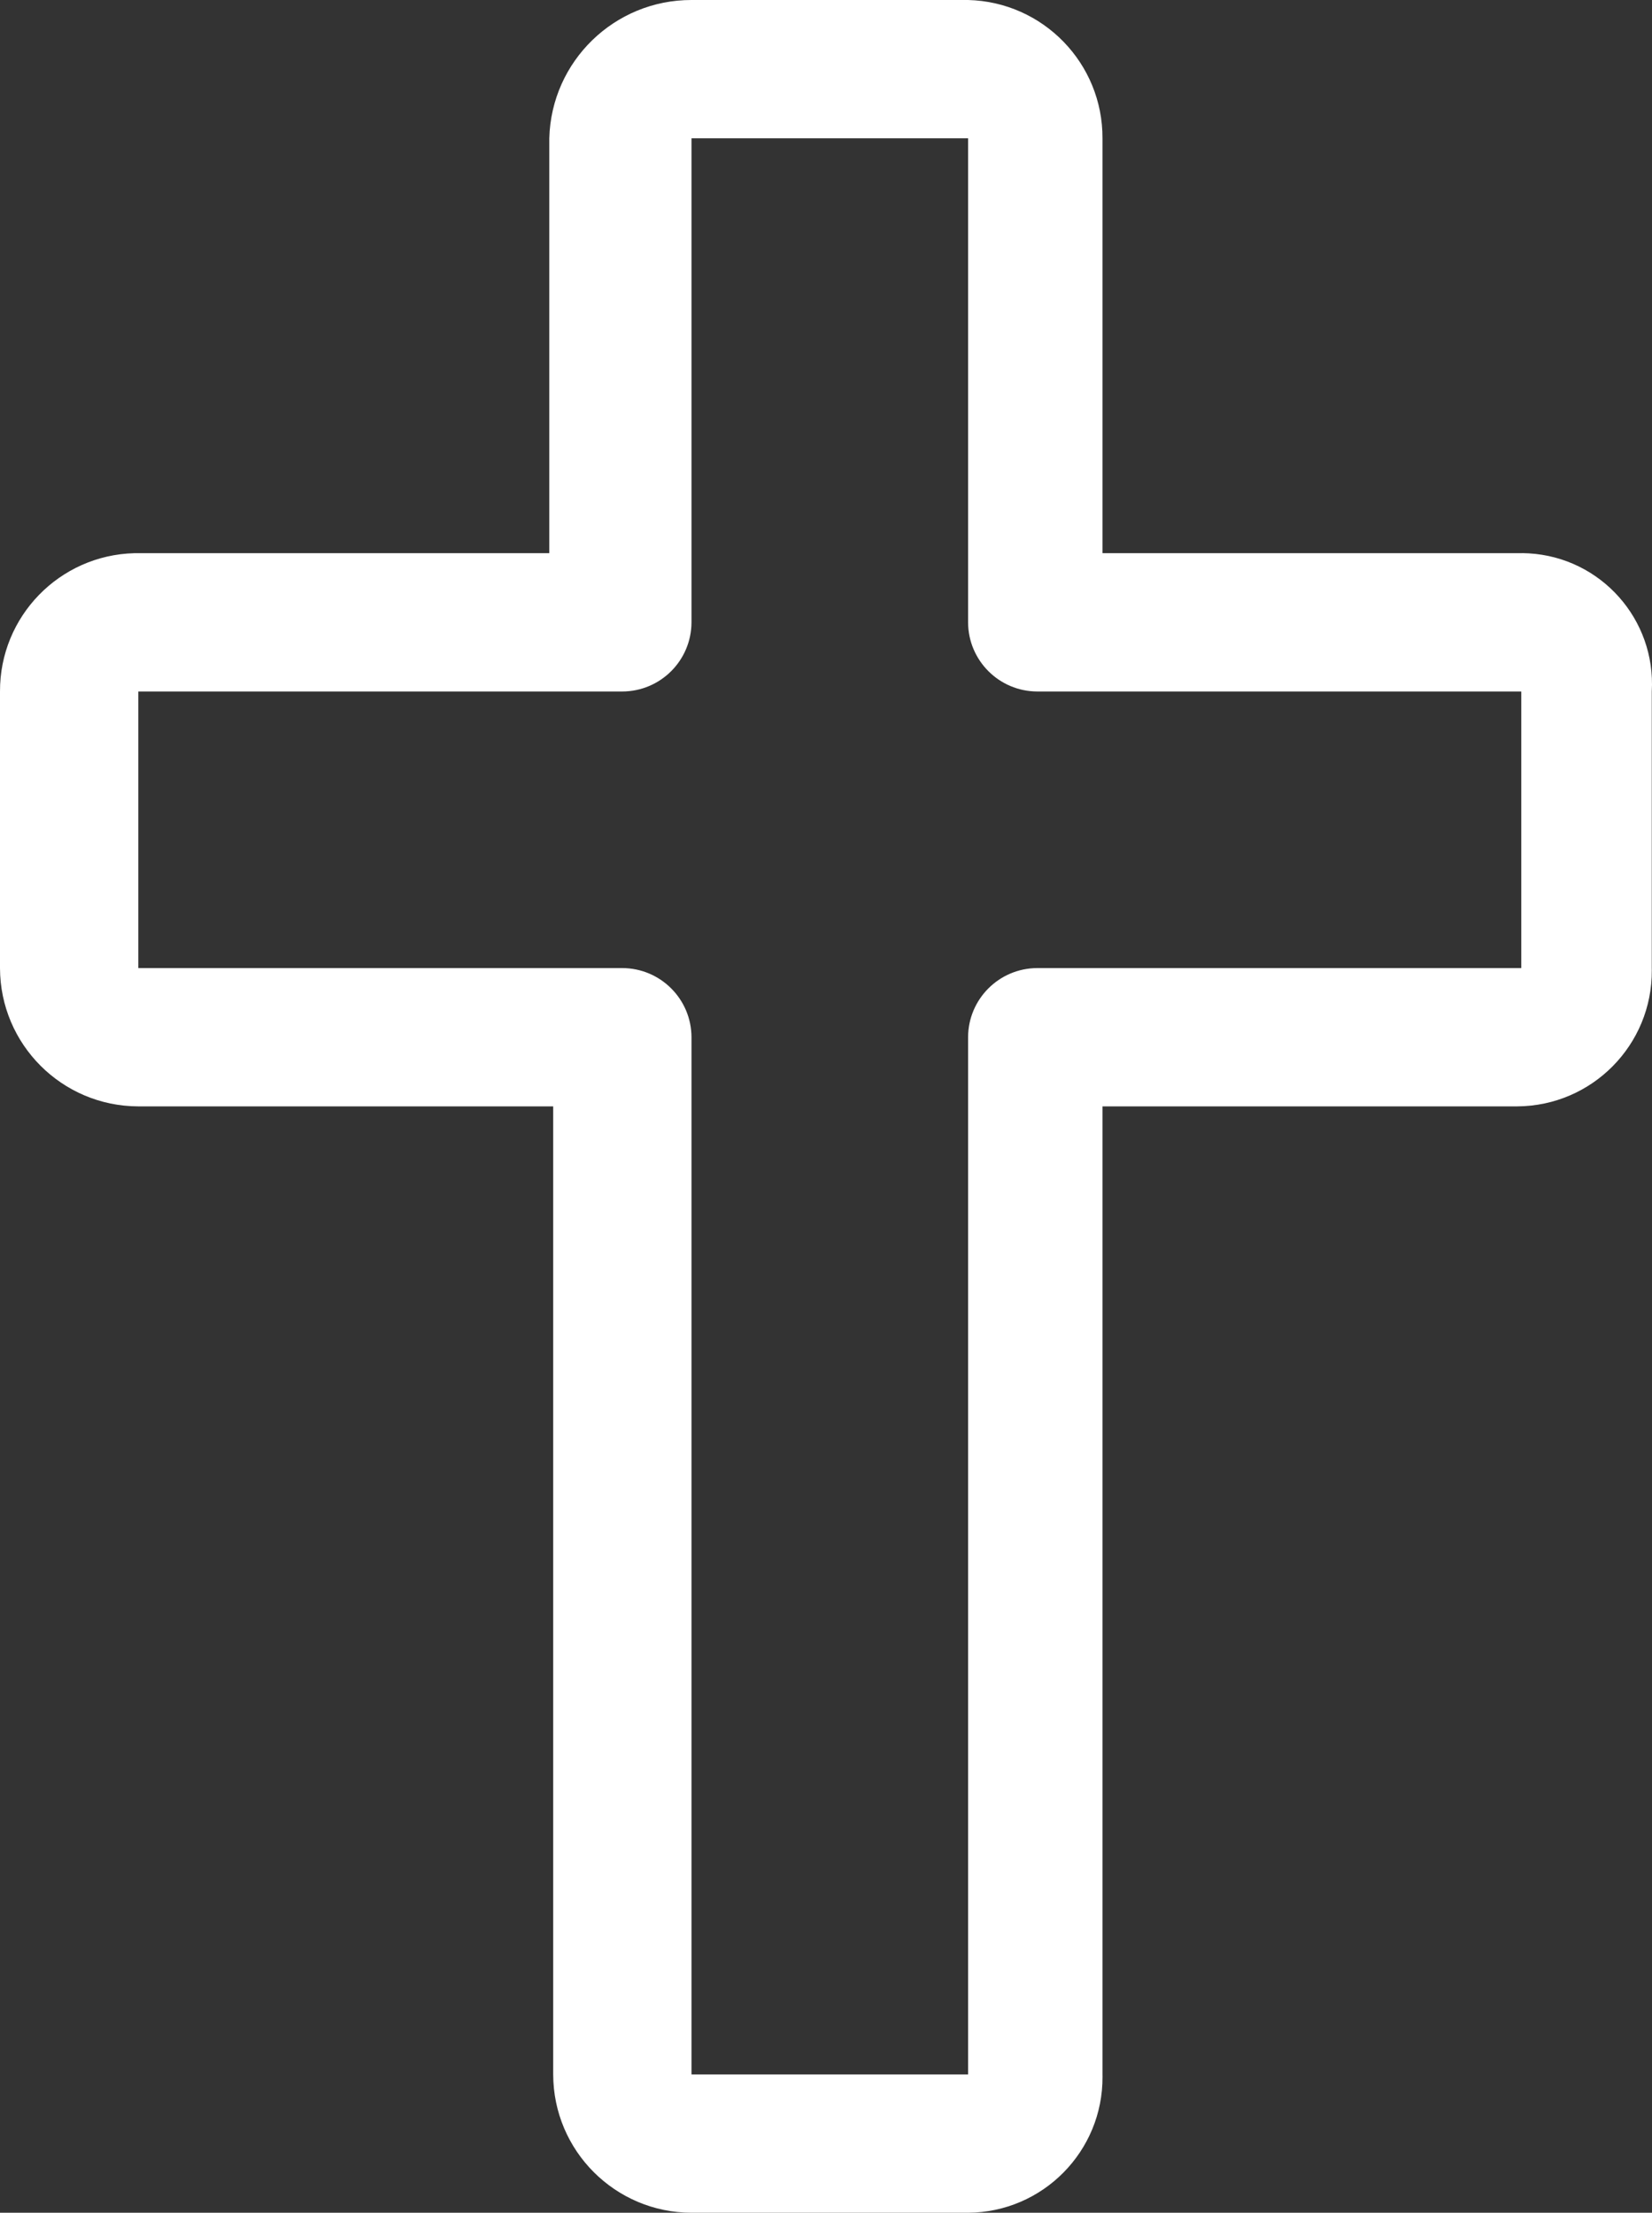 <?xml version="1.0" encoding="UTF-8"?> <svg xmlns="http://www.w3.org/2000/svg" id="a" data-name="Layer 1" width="59.726" height="80" viewBox="0 0 59.726 80"><rect x="0" y="0" width="59.726" height="80" fill="#333333" stroke="none"/><path id="b" data-name="cross" d="m54.859,20h-15V5C39.87,2.289,37.71.067,35,0h-10c-2.786-.004-5.068,2.215-5.141,5v15H4.859C2.149,20.068-.01,22.289,0,25v10c.006,2.759,2.241,4.994,5,5h15v35c.006,2.759,2.241,4.994,5,5h10c2.702-.018,4.878-2.222,4.86-4.924,0-.025,0-.051-.001-.076v-35h15c2.702-.018,4.878-2.222,4.86-4.924,0-.025,0-.051-.001-.076v-10c.151-2.607-1.839-4.843-4.446-4.994-.138-.008-.275-.01-.413-.006Zm.141,15h-17.5c-1.379.004-2.496,1.121-2.5,2.5v37.5h-10v-37.5c-.004-1.379-1.121-2.496-2.5-2.5H5v-10h17.5c1.379-.004,2.496-1.121,2.5-2.5V5h10v17.5c.004,1.379,1.121,2.496,2.5,2.5h17.5v10Z" fill="#fff"></path></svg> 